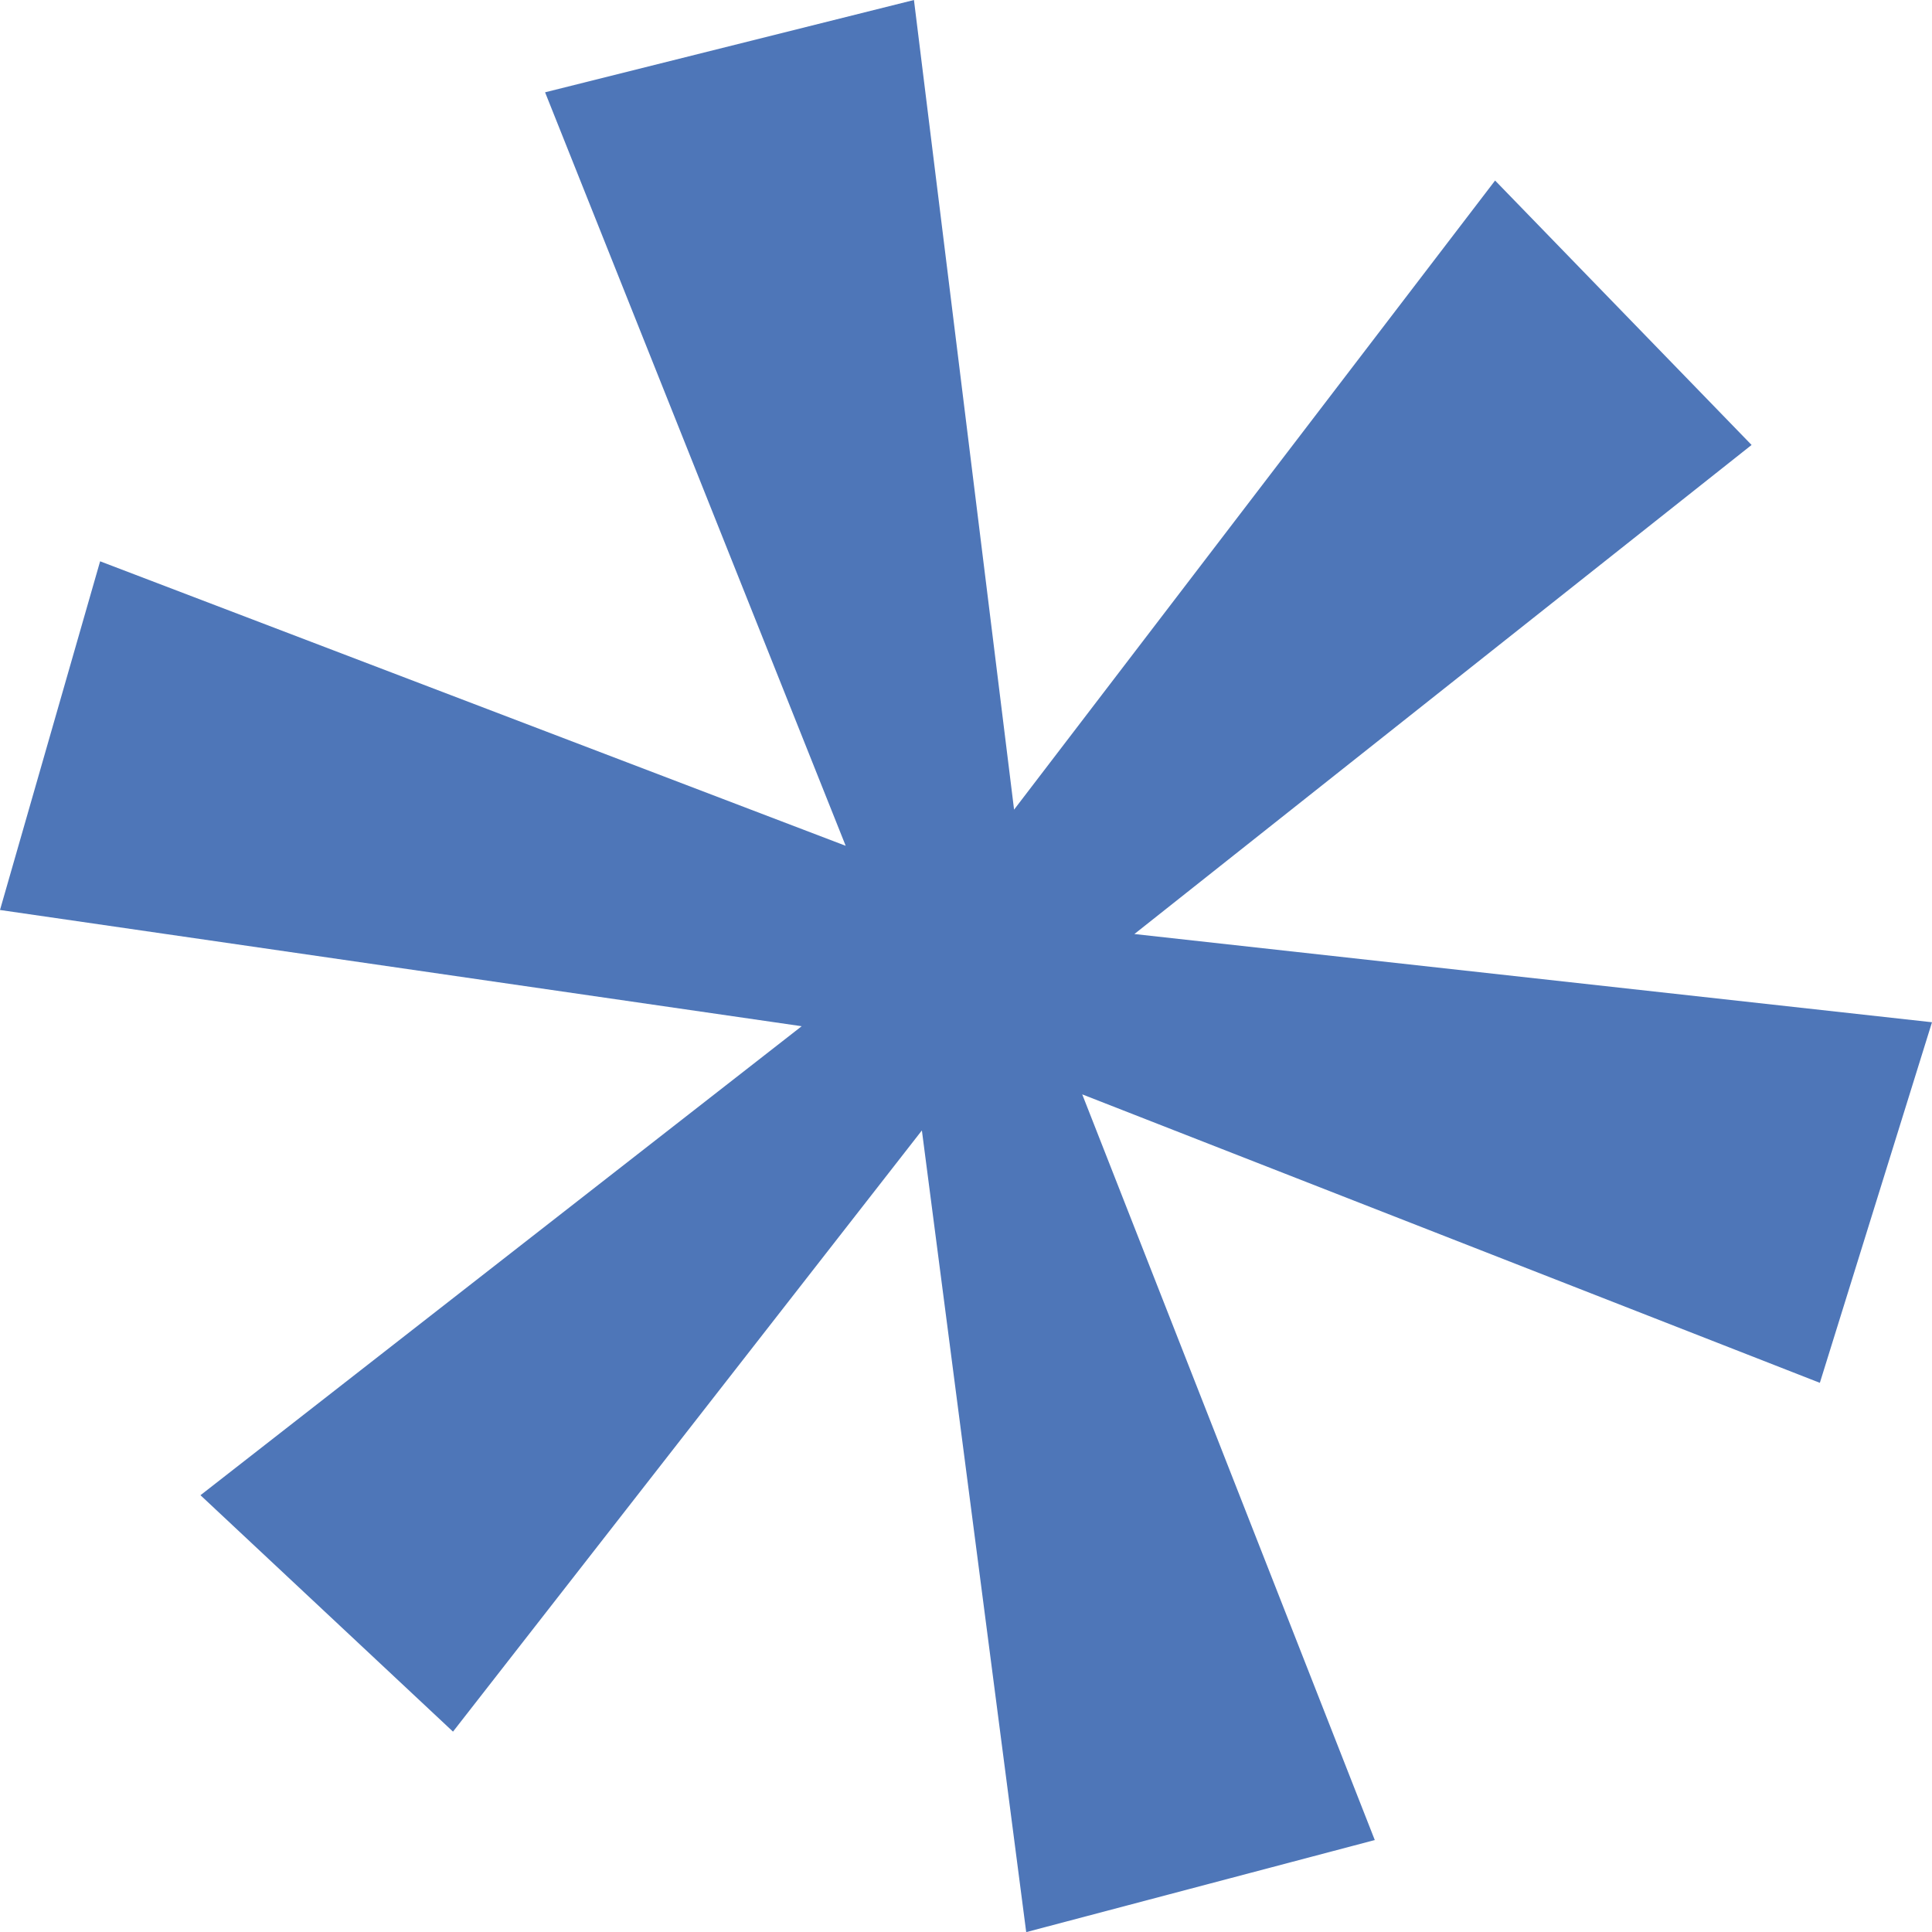 <svg enable-background="new 0 0 16.556 16.557" height="16.557" viewBox="0 0 16.556 16.557" width="16.556" xmlns="http://www.w3.org/2000/svg"><path d="m7.247 7.248-2.576-6.457 3.161-.791.858 6.938 4.122-5.391 2.198 2.266-5.289 4.191 6.835.756-.961 3.09-6.321-2.472 2.507 6.39-2.987.789-.894-6.87-4.018 5.152-2.164-2.026 5.152-4.019-6.87-.996.858-2.988z" fill="#4e76b8"/></svg>